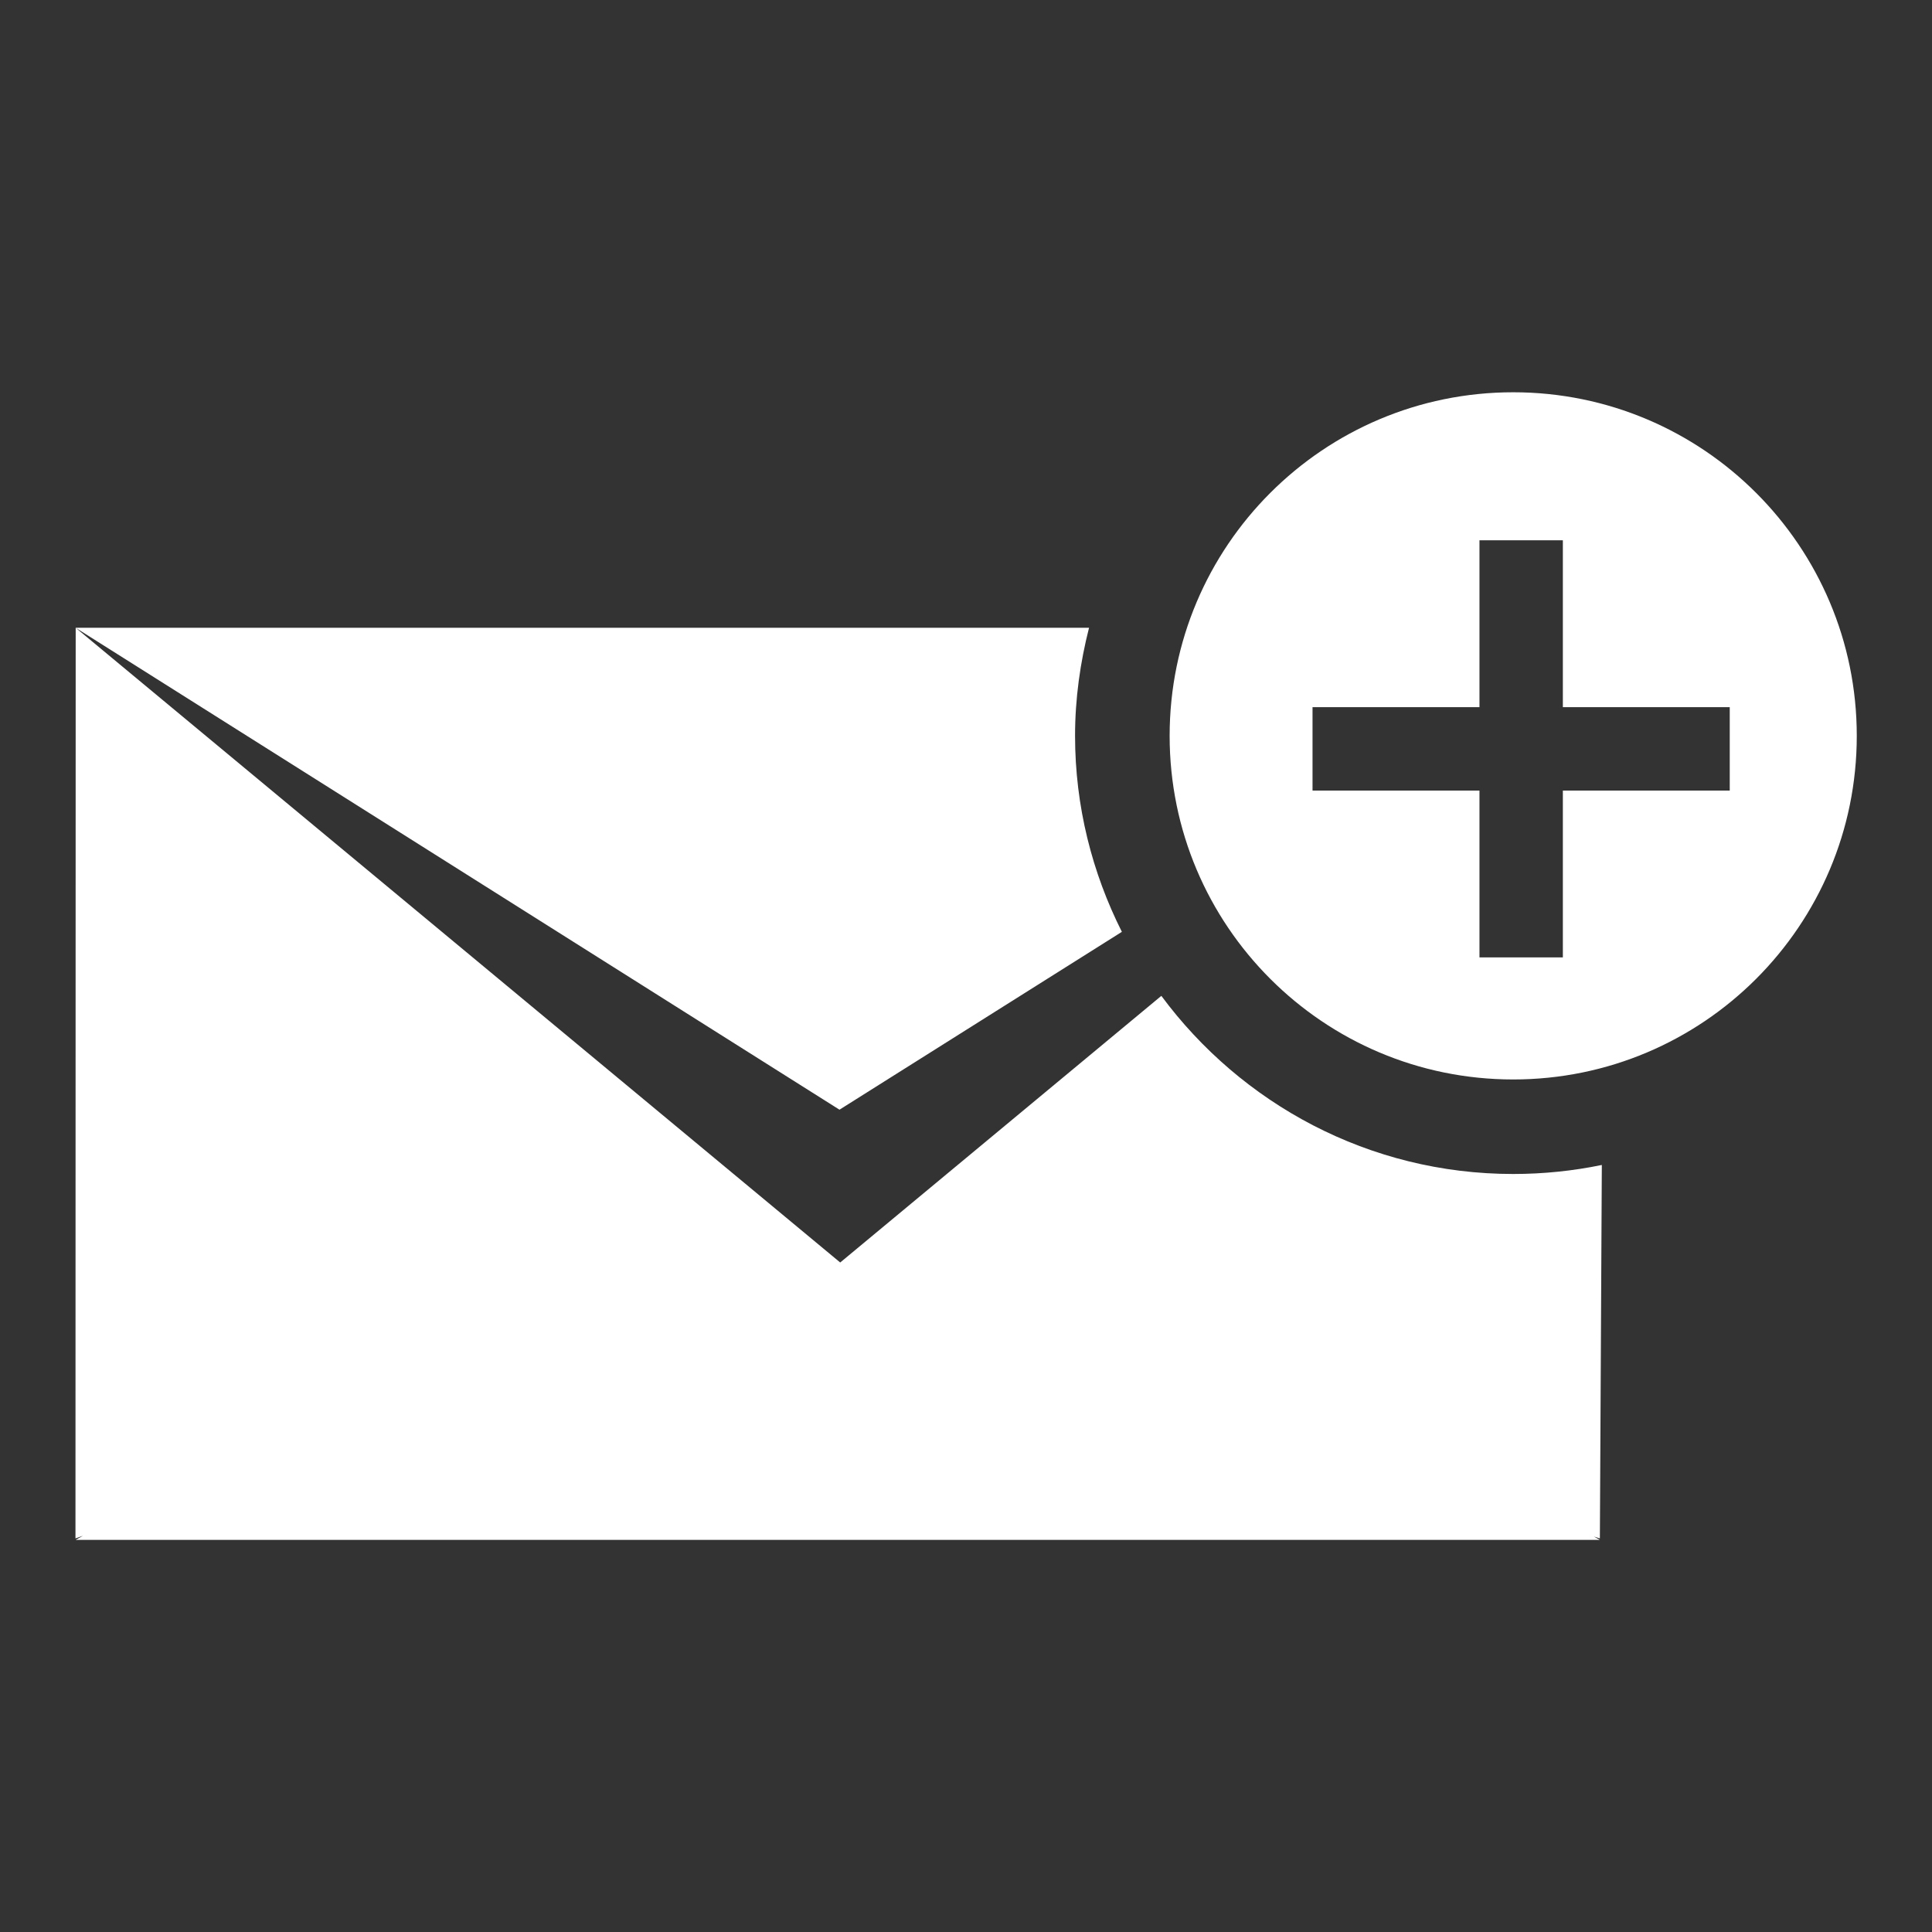 <?xml version="1.0" encoding="utf-8"?>
<svg xmlns="http://www.w3.org/2000/svg" height="128" width="128" viewBox="0 0 128 128">
  <rect x="0" y="0" width="128" height="128" fill="#333333" stroke="none"/>
  <g>
    <path id="path1" transform="rotate(0,64,64) translate(5,25.989) scale(3.688,3.688)  " fill="#FFFFFF" d="M0.004,4.231L18.208,4.231C18.05,4.853 17.957,5.501 17.957,6.171 17.957,7.438 18.264,8.631 18.798,9.693L13.725,12.888 0.005,4.232 13.738,15.633 19.507,10.843C20.942,12.78 23.237,14.043 25.828,14.043 26.373,14.043 26.906,13.987 27.42,13.881L27.385,20.59 27.279,20.557 27.384,20.616 0.004,20.616 0.134,20.542 0,20.59z M25.222,2.659L25.222,5.657 22.223,5.657 22.223,7.155 25.222,7.155 25.222,10.152 26.72,10.152 26.72,7.155 29.718,7.155 29.718,5.657 26.72,5.657 26.72,2.659z M25.828,0C29.237,-2.0275183E-07 32,2.764 32,6.172 32,9.582 29.237,12.345 25.828,12.345 22.419,12.345 19.656,9.582 19.656,6.172 19.656,2.764 22.419,-2.0275183E-07 25.828,0z" />
  </g>
</svg>